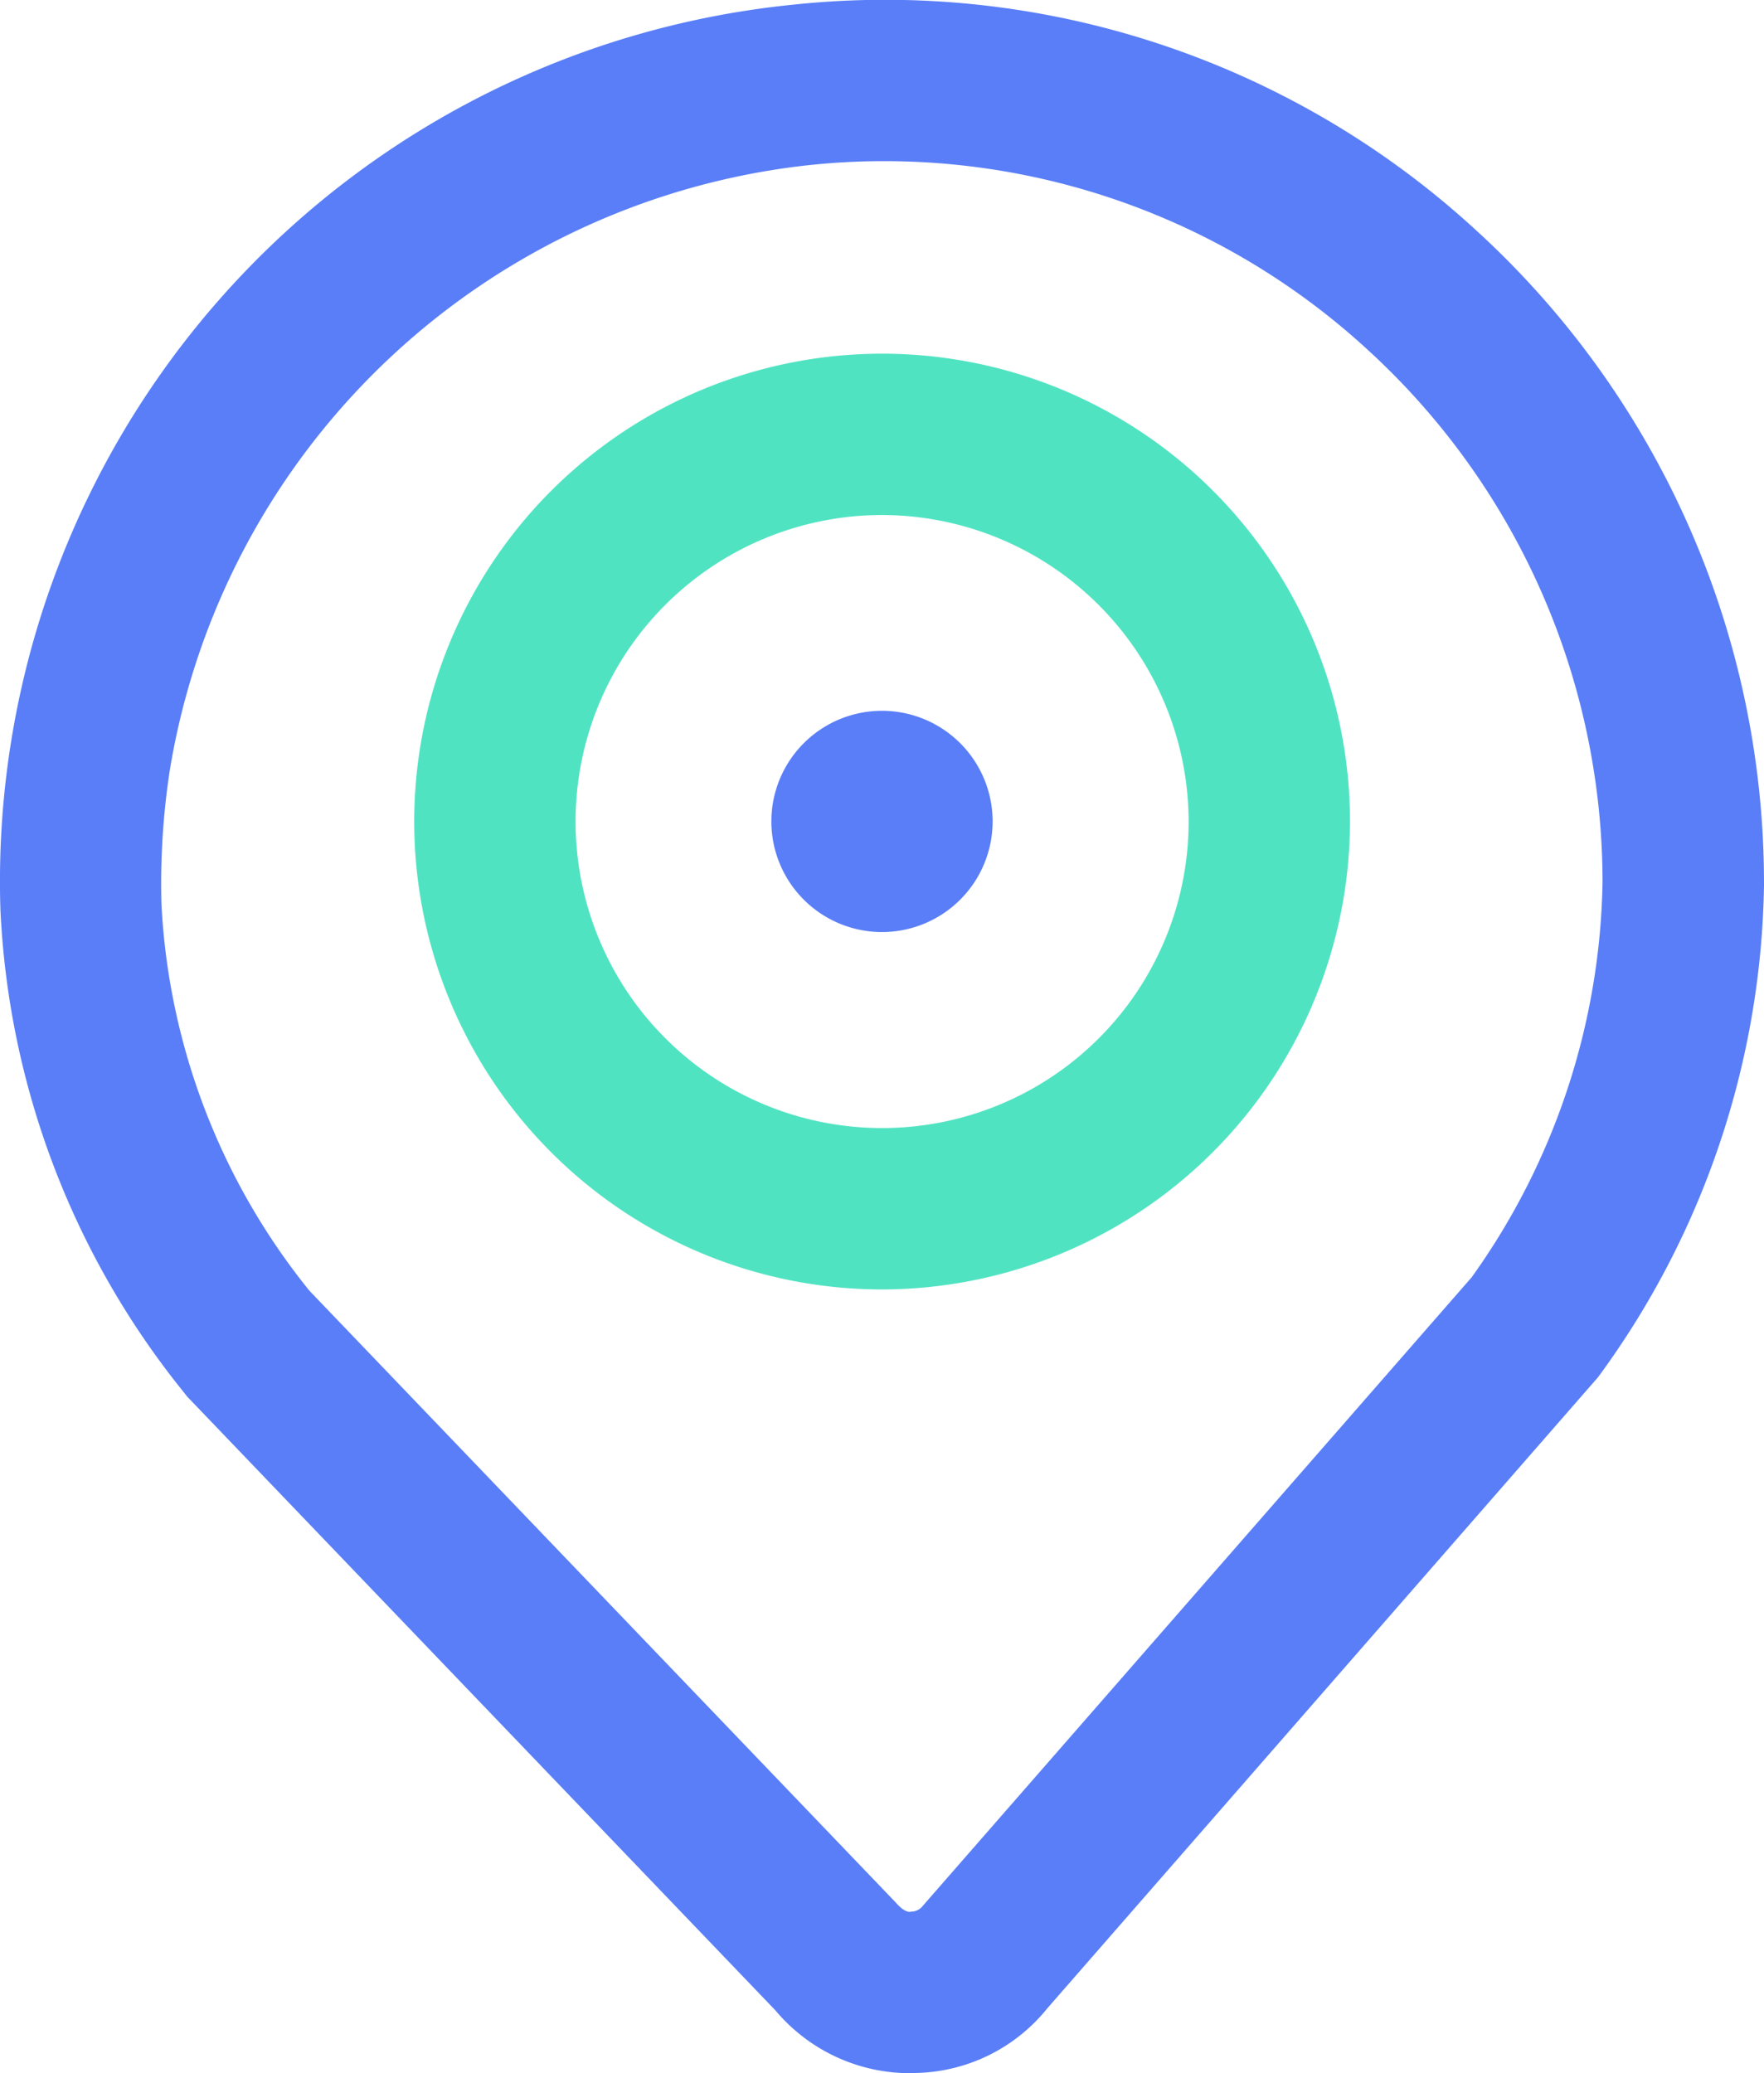 <svg xmlns="http://www.w3.org/2000/svg" width="90.555" height="106.43" viewBox="0 0 90.555 106.43">
  <defs>
    <style>
      .cls-1 {
        fill: #597ef7;
      }

      .cls-2 {
        fill: #50e3c2;
      }
    </style>
  </defs>
  <g id="组_416" data-name="组 416" transform="translate(-106 -42.798)">
    <path id="路径_527" data-name="路径 527" class="cls-1" d="M152.741,149.228a9.017,9.017,0,0,1-6.931-3.22l-30.073-31.381a2.341,2.341,0,0,1-.268-.313A42.519,42.519,0,0,1,106.022,89.5a45.228,45.228,0,0,1,40.694-46.462,44.787,44.787,0,0,1,34.97,11.5,45.371,45.371,0,0,1,14.869,33.55v.19a43.737,43.737,0,0,1-8.519,25.221l-28.262,32.387a8.888,8.888,0,0,1-6.82,3.332A1.354,1.354,0,0,1,152.741,149.228Zm-30.867-40.179,30.107,31.415c.38.436.637.514.794.47a.749.749,0,0,0,.6-.3l28.173-32.264a35.852,35.852,0,0,0,6.719-20.291h0a37.058,37.058,0,0,0-12.152-27.412,36.642,36.642,0,0,0-28.6-9.391,37.343,37.343,0,0,0-32.79,31.012,38.369,38.369,0,0,0-.436,6.954A34.351,34.351,0,0,0,121.875,109.048Z"/>
    <path id="路径_528" data-name="路径 528" class="cls-2" d="M320.125,253.239a24.019,24.019,0,1,1,24.025-24.025A24.052,24.052,0,0,1,320.125,253.239Zm0-39.755a15.735,15.735,0,1,0,15.741,15.73,15.764,15.764,0,0,0-15.741-15.73Z" transform="translate(-168.848 -144.246)"/>
    <path id="路径_529" data-name="路径 529" class="cls-1" d="M465.879,374.879m-5.679,0a5.679,5.679,0,1,0,5.679-5.679A5.679,5.679,0,0,0,460.2,374.879Z" transform="translate(-314.602 -289.912)"/>
  </g>
</svg>
